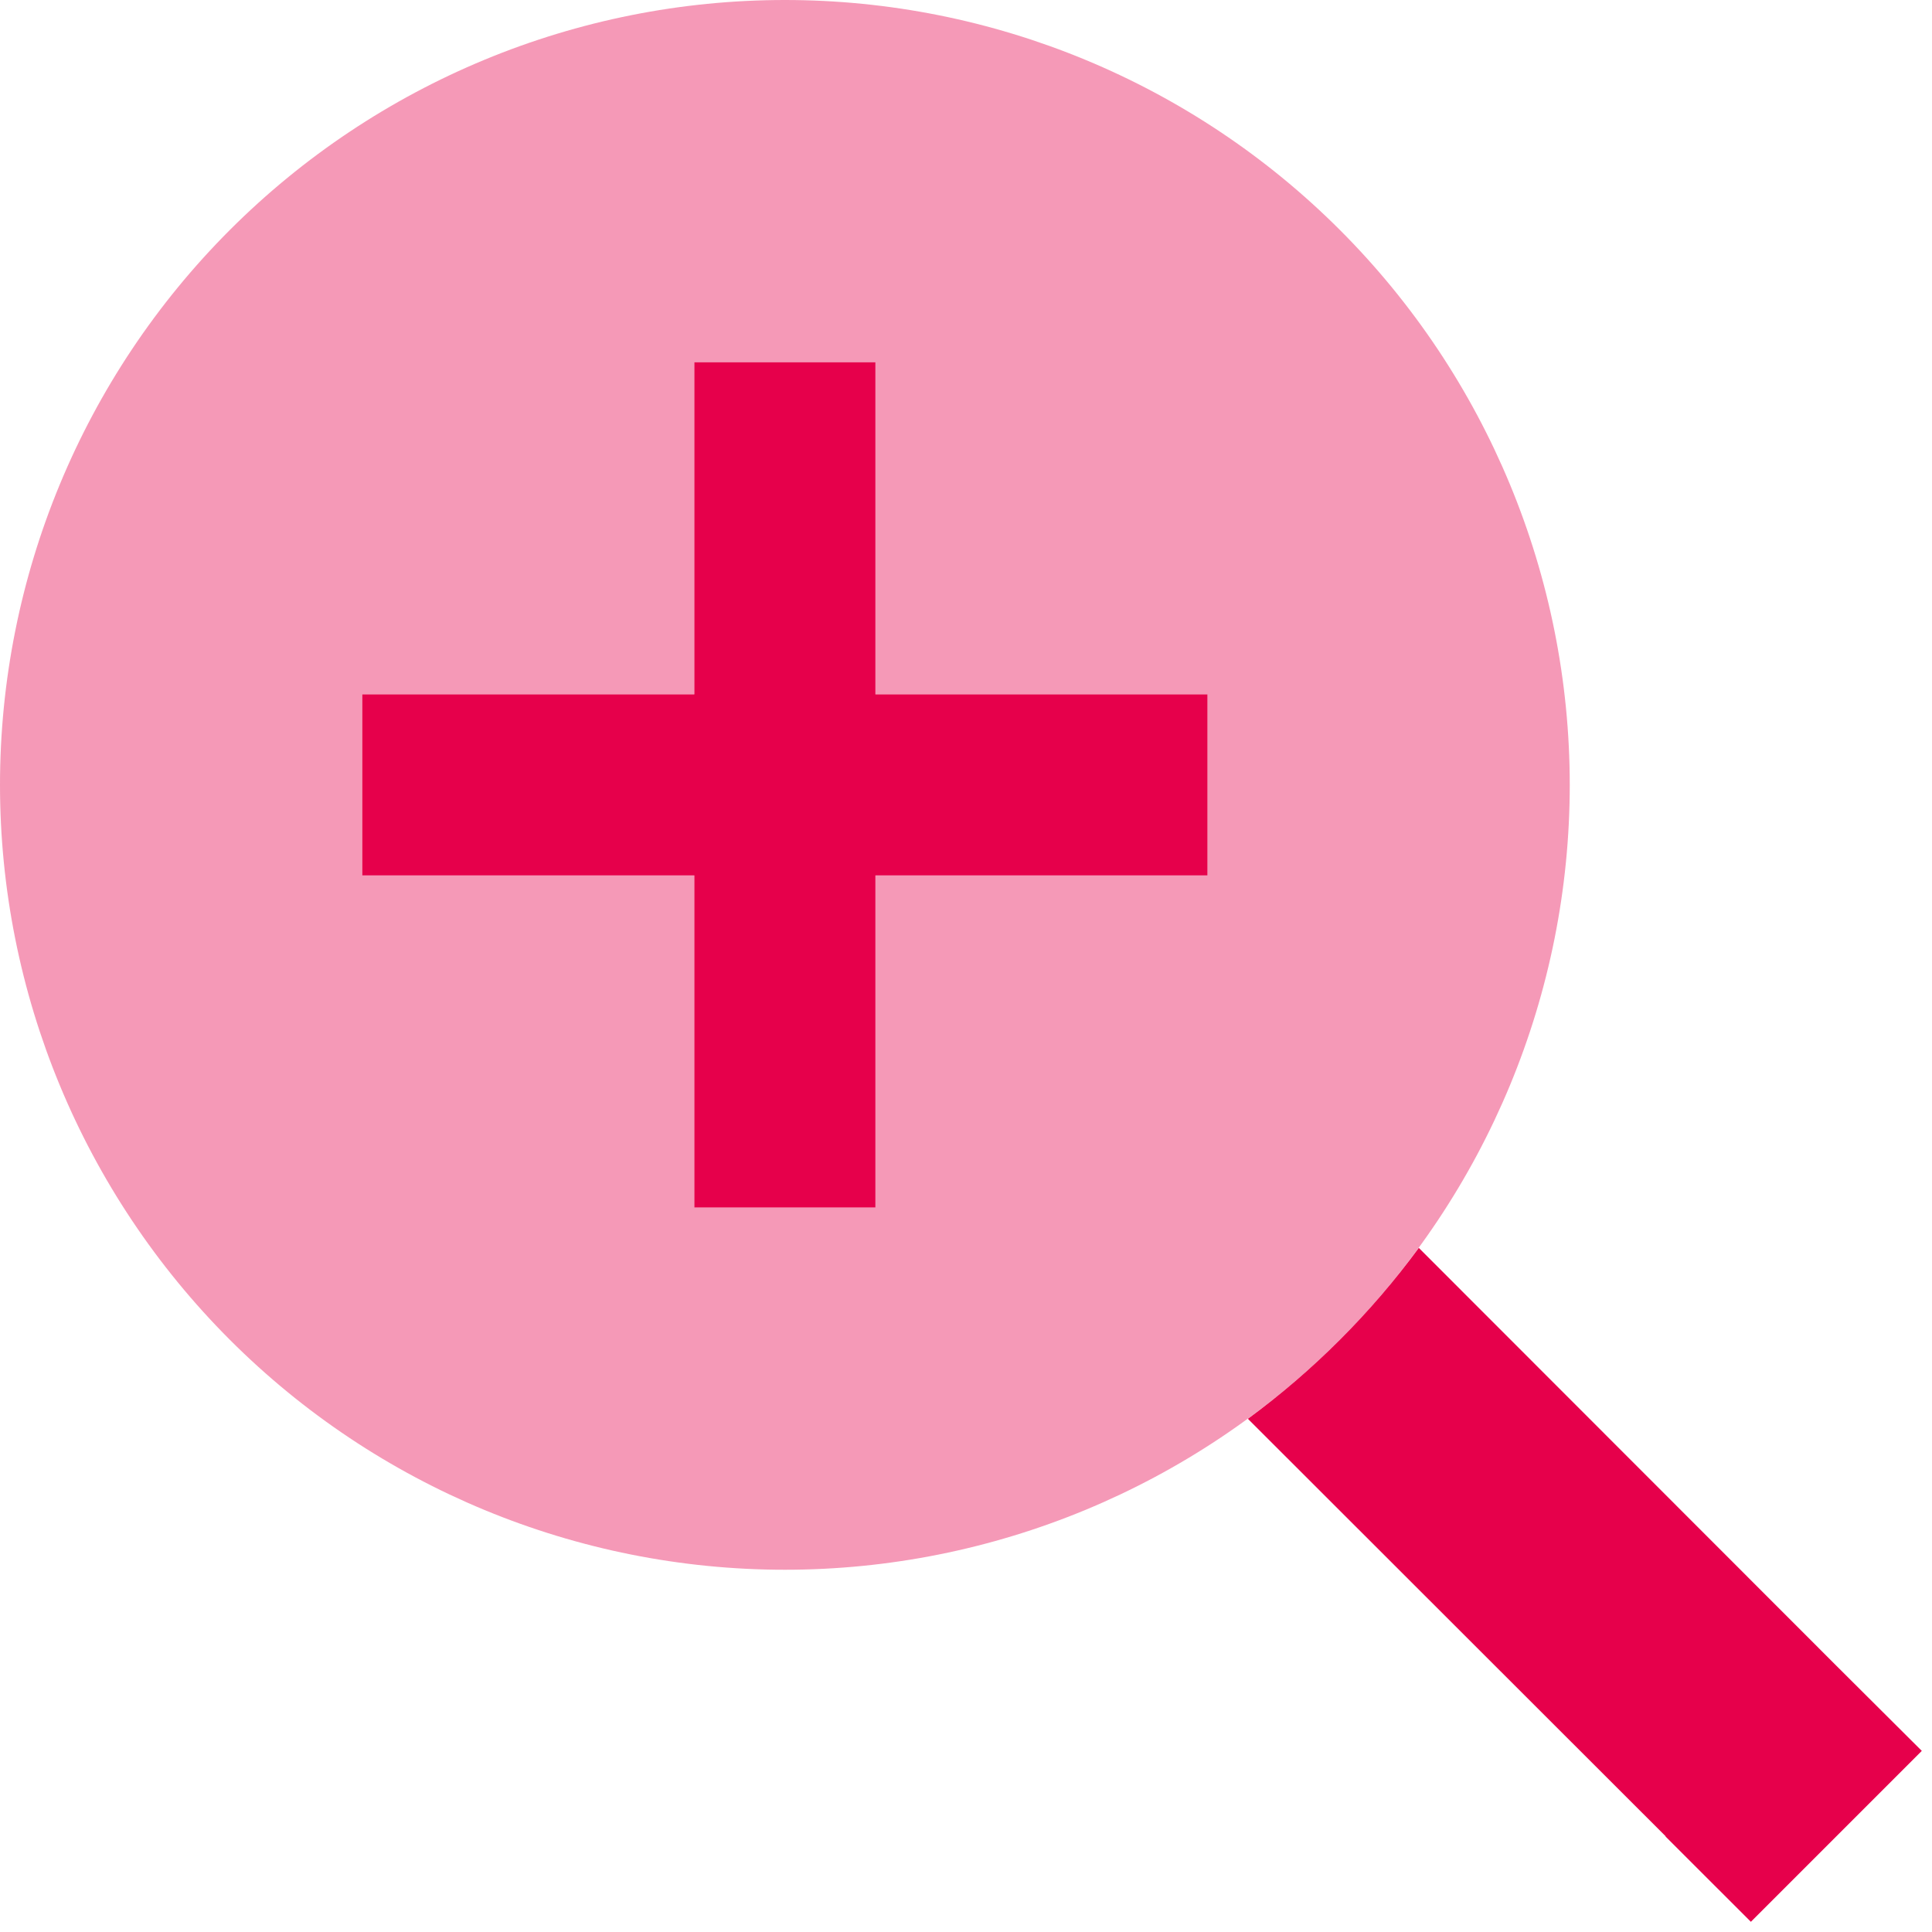 <svg width="32" height="32" viewBox="0 0 32 32" fill="none" xmlns="http://www.w3.org/2000/svg">
<g clip-path="url(#clip0_6273_1367)">
<path opacity="0.4" d="M0 13C0 16.448 1.37 19.754 3.808 22.192C6.246 24.63 9.552 26 13 26C16.448 26 19.754 24.63 22.192 22.192C24.63 19.754 26 16.448 26 13C26 9.552 24.63 6.246 22.192 3.808C19.754 1.37 16.448 0 13 0C9.552 0 6.246 1.37 3.808 3.808C1.37 6.246 0 9.552 0 13ZM6 11.5H7.5H11.5V7.5V6H14.5V7.5V11.5H18.5H20V14.5H18.5H14.5V18.5V20H11.5V18.5V14.5H7.5H6V11.5Z" fill="#E6004B"/>
<path d="M11.5 20V18.5V14.5H7.5H6V11.5H7.5H11.5V7.5V6H14.5V7.5V11.5H18.5H20V14.5H18.5H14.5V18.5V20H11.5ZM27.587 30.413L20.669 23.5C21.75 22.706 22.706 21.75 23.5 20.669L30.413 27.587L31.831 29L29 31.831L27.587 30.419V30.413Z" fill="#E6004B"/>
</g>
<defs>
<clipPath id="clip0_6273_1367">
<rect width="32" height="32" fill="white"/>
</clipPath>
</defs>
</svg>
